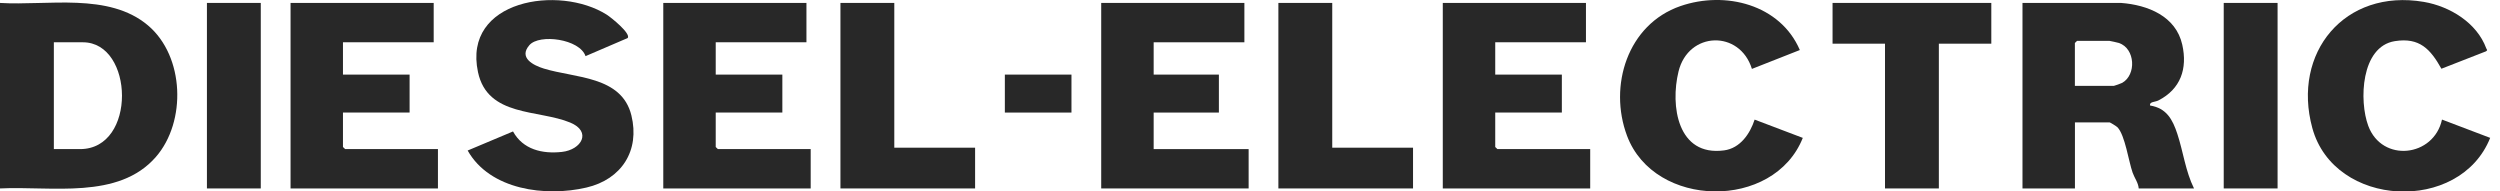 <svg width="235" height="18" viewBox="0 0 235 18" fill="none" xmlns="http://www.w3.org/2000/svg">
<path d="M0 17.714V0.276C4.468 0.55 10.225 -0.732 13.917 2.394C17.34 5.291 17.541 11.426 14.658 14.745C11.132 18.805 4.804 17.472 0 17.714ZM5.062 14.015H7.526C12.875 14.015 12.597 3.975 7.793 3.975H5.062V14.015Z" fill="#282828"/>
<path d="M199.371 0.275C201.892 0.464 204.537 1.517 205.134 4.206C205.637 6.461 204.979 8.371 202.889 9.442C202.579 9.601 202.022 9.55 202.105 9.918C203.655 10.164 204.224 11.231 204.672 12.593C205.226 14.277 205.439 16.101 206.237 17.714H201.04C200.997 17.169 200.649 16.744 200.468 16.233C200.089 15.159 199.756 12.716 199.044 11.965C198.958 11.874 198.358 11.505 198.309 11.505H195.044V17.714H190.114V0.275H199.374H199.371ZM195.041 8.071H198.705C198.754 8.071 199.394 7.843 199.486 7.789C200.83 7.035 200.727 4.563 199.173 4.038C199.079 4.006 198.349 3.844 198.303 3.844H195.24L195.039 4.041V8.071H195.041Z" fill="#282828"/>
<path d="M149.08 0.275V3.975H140.552V7.012H146.814V10.581H140.552V13.818L140.753 14.015H149.479V17.714H135.622V0.275H149.08Z" fill="#282828"/>
<path d="M75.806 0.275V3.975H67.278V7.012H73.541V10.581H67.278V13.818L67.479 14.015H76.205V17.714H62.348V0.275H75.806Z" fill="#282828"/>
<path d="M40.767 0.275V3.975H32.239V7.012H38.502V10.581H32.239V13.818L32.44 14.015H41.166V17.714H27.312V0.275H40.767Z" fill="#282828"/>
<path d="M116.972 0.275V3.975H108.444V7.012H114.575V10.581H108.444V14.015H117.371V17.714H103.514V0.275H116.972Z" fill="#282828"/>
<path d="M59.011 3.572L55.04 5.277C54.498 3.664 50.708 3.156 49.763 4.243C48.724 5.436 50.139 6.144 51.127 6.447C54.056 7.349 58.434 7.124 59.35 10.843C60.166 14.152 58.431 16.858 55.132 17.628C51.296 18.528 46.053 17.86 43.96 14.149L48.224 12.356C49.154 14.052 50.977 14.486 52.821 14.28C54.664 14.075 55.652 12.376 53.602 11.522C50.616 10.278 45.835 11.014 44.931 6.778C43.478 -0.024 52.577 -1.446 57.033 1.38C57.435 1.634 59.307 3.133 59.009 3.57L59.011 3.572Z" fill="#282828"/>
<path d="M164.68 6.476C163.542 2.796 158.704 2.93 157.78 6.724C156.996 9.933 157.679 14.717 162.058 14.137C163.574 13.938 164.501 12.579 164.935 11.243L169.463 12.961C166.744 19.792 155.508 19.613 152.941 12.764C151.187 8.086 152.979 2.288 157.969 0.569C162.179 -0.881 167.341 0.418 169.185 4.703L164.682 6.476H164.68Z" fill="#282828"/>
<path d="M229.549 11.24L234.077 12.959C231.234 20.098 219.41 19.553 217.357 12.031C215.431 4.968 220.389 -1.095 227.843 0.178C230.293 0.598 232.825 2.142 233.707 4.543C233.753 4.672 233.876 4.703 233.681 4.826L229.494 6.461C228.461 4.62 227.441 3.498 225.116 3.867C221.914 4.375 221.745 9.493 222.617 11.831C223.918 15.322 228.785 14.763 229.549 11.234V11.24Z" fill="#282828"/>
<path d="M187.183 0.275V4.106H182.252V17.714H177.19V4.106H172.26V0.275H187.183Z" fill="#282828"/>
<path d="M125.231 0.275V13.883H132.825V17.714H120.168V0.275H125.231Z" fill="#282828"/>
<path d="M84.064 0.275V13.883H91.659V17.714H79.002V0.275H84.064Z" fill="#282828"/>
<path d="M24.513 0.275H19.451V17.714H24.513V0.275Z" fill="#282828"/>
<path d="M214.092 0.275H209.03V17.714H214.092V0.275Z" fill="#282828"/>
<path d="M100.718 7.012H94.456V10.581H100.718V7.012Z" fill="#282828"/>
</svg>
